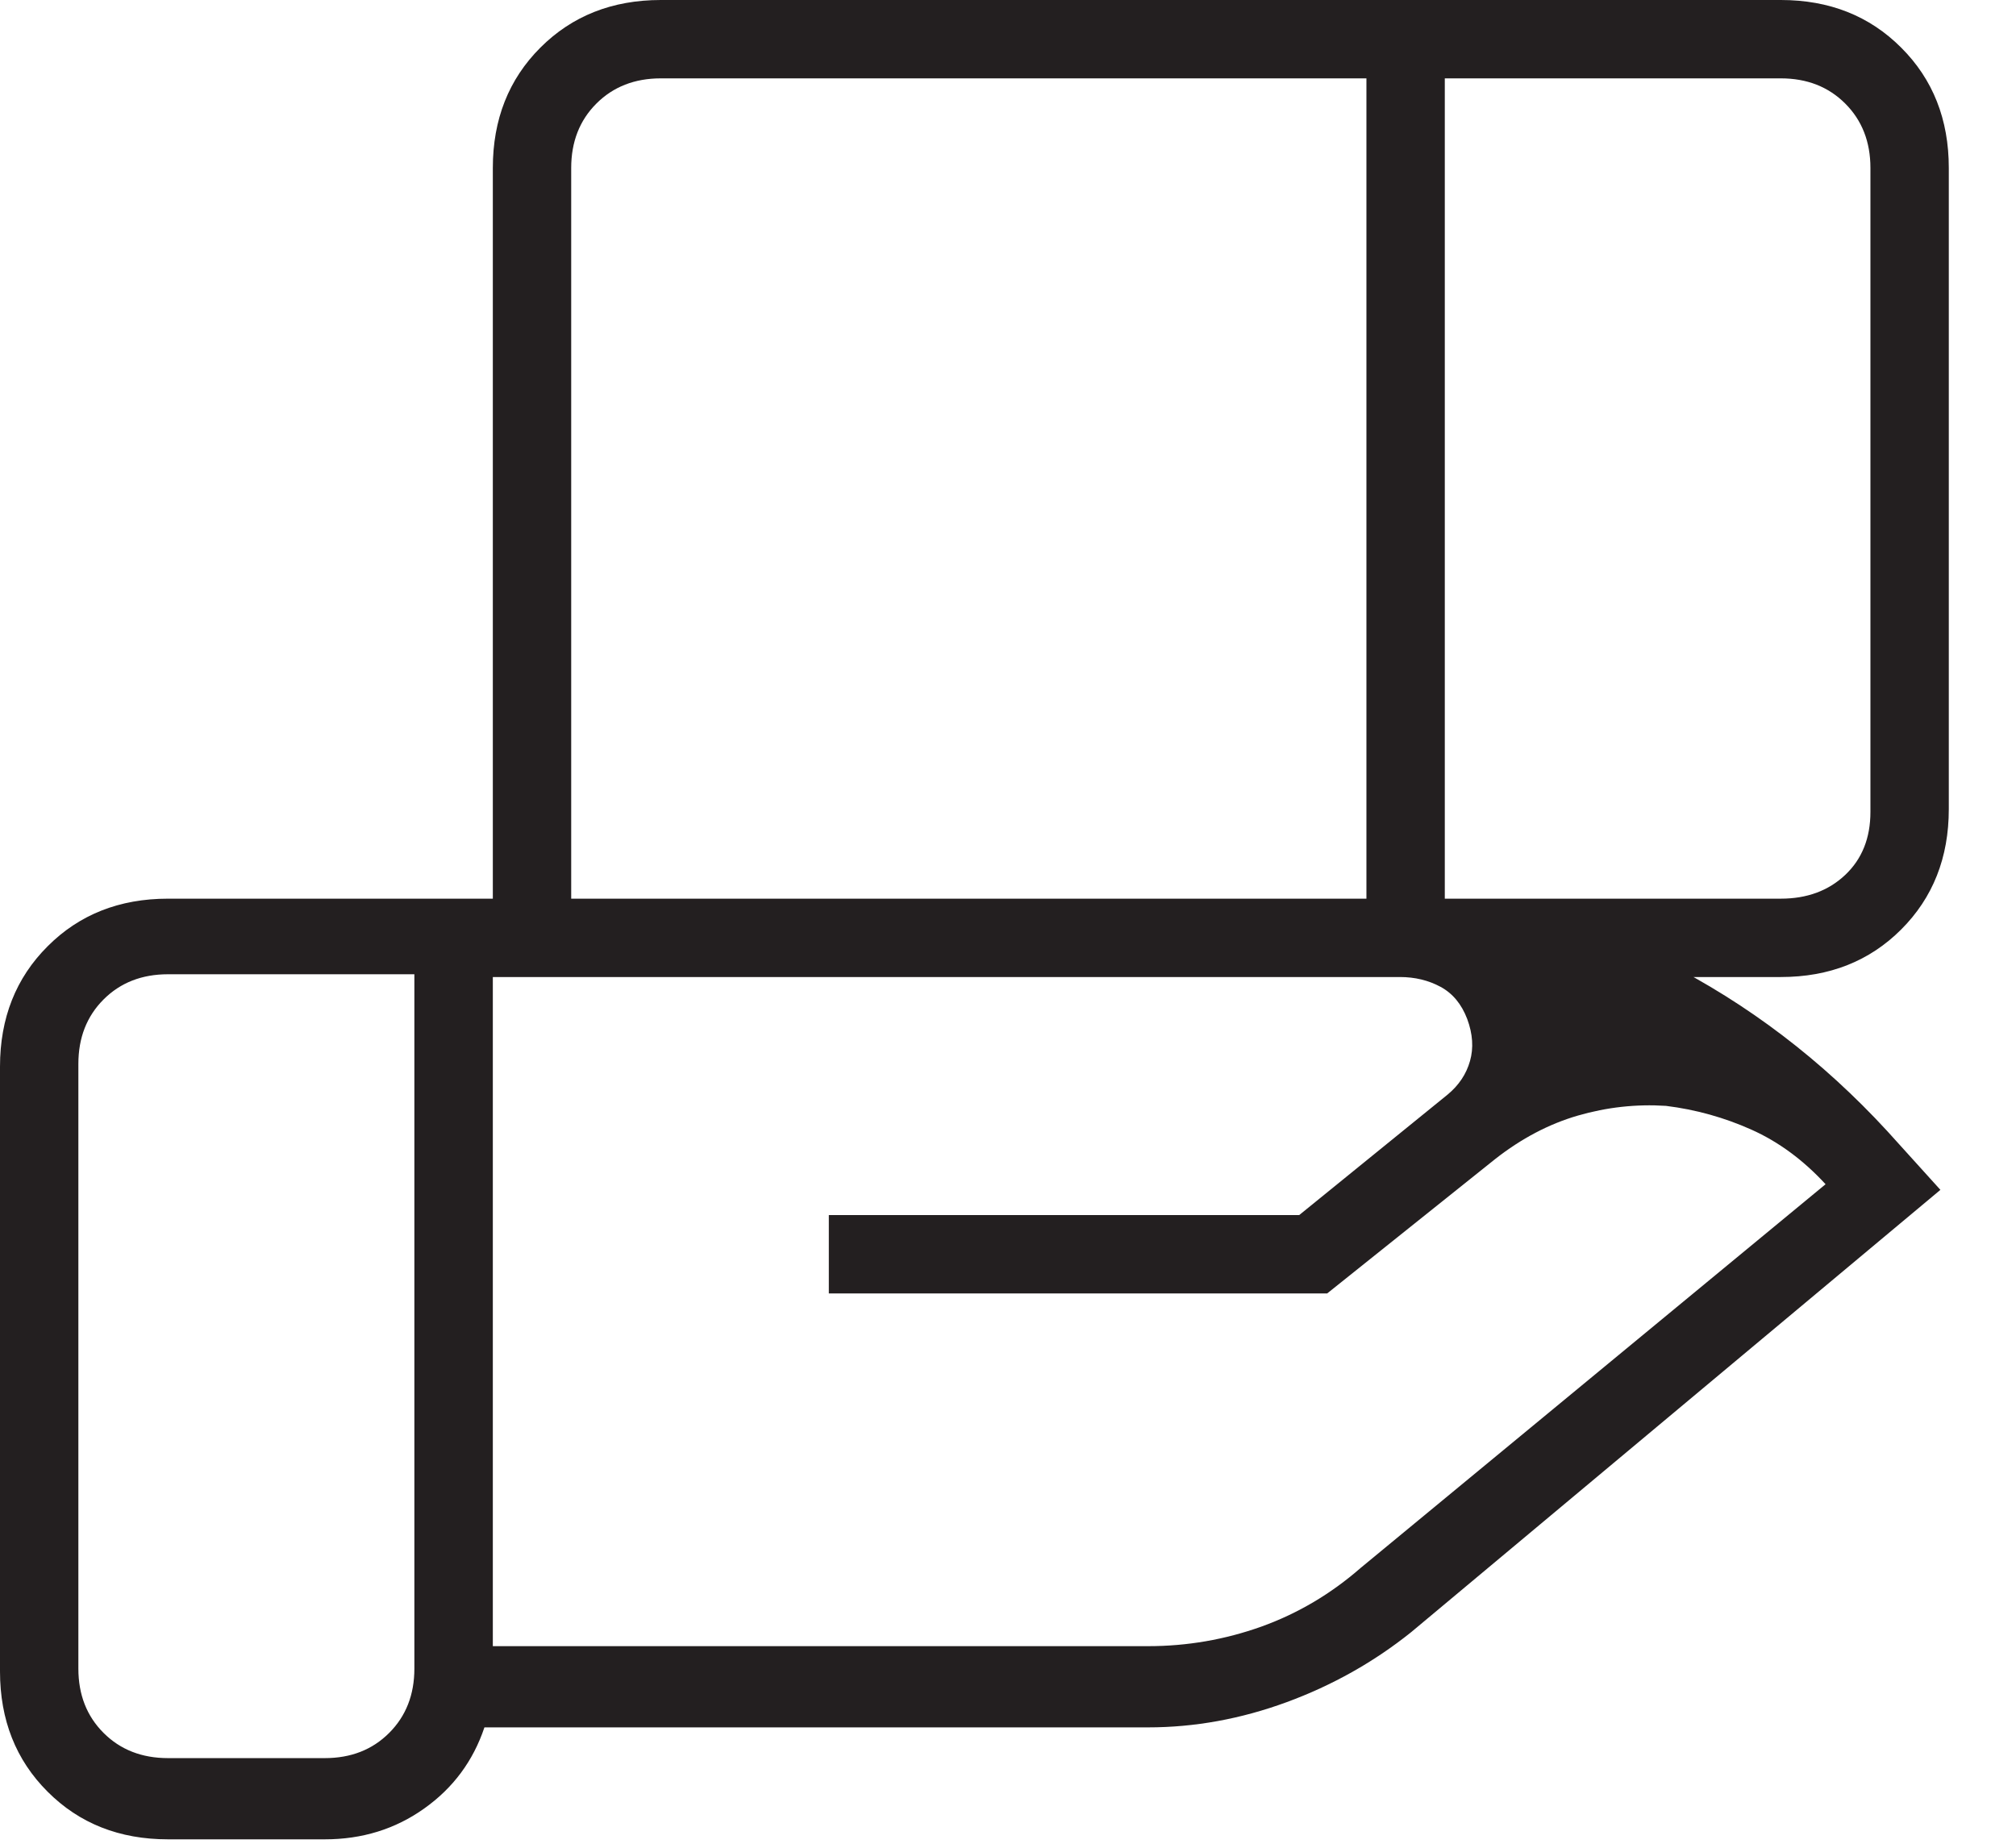 <svg width="24" height="22" viewBox="0 0 24 22" fill="none" xmlns="http://www.w3.org/2000/svg">
<path d="M16.267 0.933H7.867C7.556 0.933 7.3 1.033 7.1 1.233C6.9 1.433 6.8 1.689 6.8 2V10.7H16.267V0.933ZM21.2 0.933H17.2V10.7H21.2C21.511 10.7 21.767 10.606 21.967 10.417C22.167 10.228 22.267 9.978 22.267 9.667V2C22.267 1.689 22.167 1.433 21.967 1.233C21.767 1.033 21.511 0.933 21.2 0.933ZM16.667 11.633H5.867V19.6H13.667C14.133 19.6 14.583 19.522 15.017 19.367C15.45 19.211 15.844 18.978 16.2 18.667L21.733 14.1C21.467 13.811 21.172 13.594 20.85 13.45C20.528 13.306 20.189 13.211 19.833 13.167C19.478 13.144 19.128 13.183 18.783 13.283C18.439 13.383 18.111 13.556 17.8 13.8L15.8 15.4H9.867V14.467H15.467L17.233 13.033C17.367 12.922 17.456 12.789 17.5 12.633C17.544 12.478 17.533 12.311 17.467 12.133C17.4 11.956 17.294 11.828 17.15 11.75C17.006 11.672 16.844 11.633 16.667 11.633ZM4.933 11.6H2C1.689 11.6 1.433 11.7 1.233 11.9C1.033 12.1 0.933 12.356 0.933 12.667V19.867C0.933 20.178 1.033 20.433 1.233 20.633C1.433 20.833 1.689 20.933 2 20.933H3.867C4.178 20.933 4.433 20.833 4.633 20.633C4.833 20.433 4.933 20.178 4.933 19.867V11.6ZM5.867 11.633V2C5.867 1.422 6.056 0.944 6.433 0.567C6.811 0.189 7.289 0 7.867 0H21.2C21.778 0 22.256 0.189 22.633 0.567C23.011 0.944 23.2 1.422 23.2 2V9.633C23.2 10.211 23.011 10.689 22.633 11.067C22.256 11.444 21.778 11.633 21.2 11.633H5.867ZM3.867 21.9H2C1.422 21.9 0.944 21.711 0.567 21.333C0.189 20.956 0 20.478 0 19.9V12.7C0 12.122 0.189 11.644 0.567 11.267C0.944 10.889 1.422 10.7 2 10.7H16.633C17.767 10.7 18.828 10.95 19.817 11.45C20.806 11.95 21.689 12.622 22.467 13.467L23.1 14.167L16.8 19.433C16.356 19.789 15.861 20.067 15.317 20.267C14.772 20.467 14.222 20.567 13.667 20.567H5.767C5.633 20.967 5.394 21.289 5.05 21.533C4.706 21.778 4.311 21.9 3.867 21.9Z" fill="#231F20"/>
</svg>
